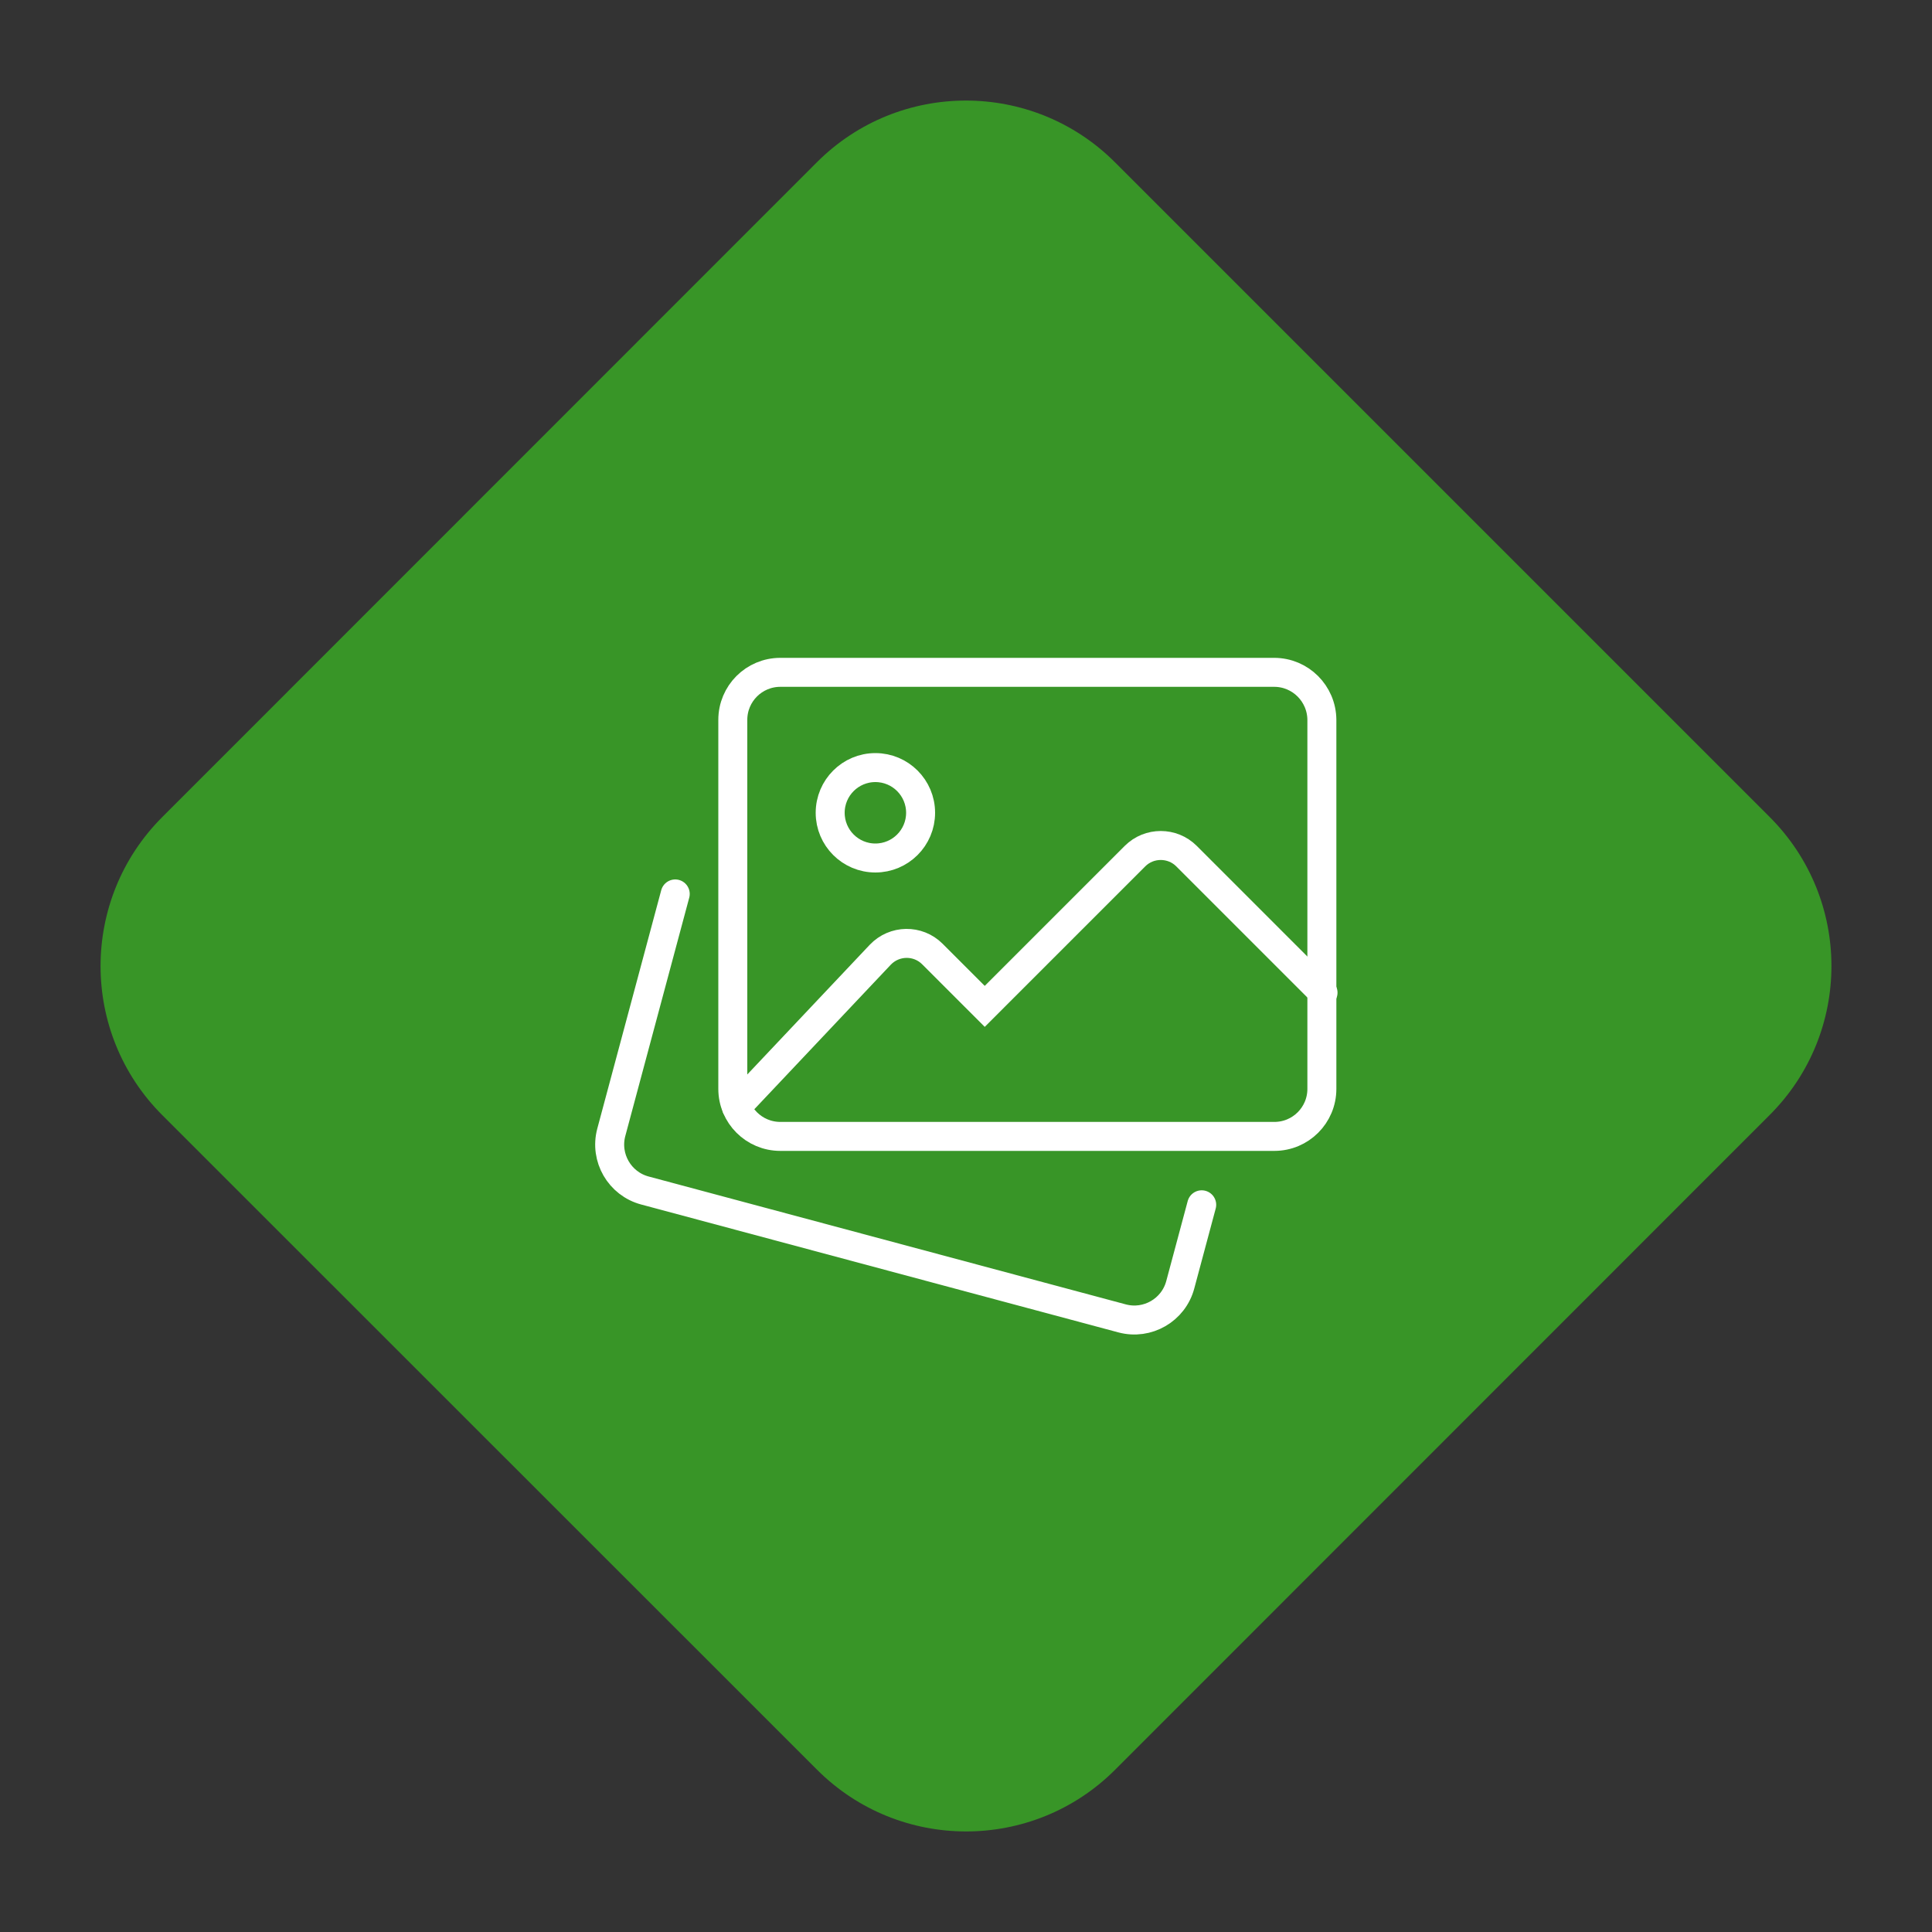 <?xml version="1.0" encoding="utf-8"?>
<!-- Generator: Adobe Illustrator 27.6.1, SVG Export Plug-In . SVG Version: 6.00 Build 0)  -->
<svg version="1.1" id="Calque_2" xmlns="http://www.w3.org/2000/svg" xmlns:xlink="http://www.w3.org/1999/xlink" x="0px" y="0px"
	 viewBox="0 0 1000 1000" style="enable-background:new 0 0 1000 1000;" xml:space="preserve">
<rect x="0" y="0" width="1000" height="1000" fill="#333333" stroke="none"/>
<style type="text/css">
	.st0{fill:#389527;}
	.st1{fill:none;stroke:#FFFFFF;stroke-width:15;stroke-miterlimit:10;}
	.st2{fill:none;stroke:#FFFFFF;stroke-width:15;stroke-linecap:round;stroke-miterlimit:10;}
	.st3{display:none;}
	.st4{display:inline;fill:none;stroke:#FFFFFF;stroke-width:30;stroke-linecap:round;stroke-linejoin:round;stroke-miterlimit:10;}
	.st5{display:inline;fill:none;stroke:#FFFFFF;stroke-width:30;stroke-linecap:square;stroke-linejoin:round;stroke-miterlimit:10;}
	.st6{display:inline;fill:none;stroke:#FFFFFF;stroke-width:15;stroke-linecap:round;stroke-linejoin:round;stroke-miterlimit:10;}
	.st7{display:none;fill:none;stroke:#FFFFFF;stroke-width:15;stroke-miterlimit:10;}
	.st8{display:inline;}
	.st9{fill:none;stroke:#FFFFFF;stroke-width:15;stroke-linecap:round;stroke-linejoin:round;stroke-miterlimit:10;}
</style>
<path class="st0" d="M916,422.9L577.1,84c-42.6-42.6-111.7-42.6-154.3,0L84,422.9c-42.6,42.6-42.6,111.7,0,154.3L422.9,916
	c42.6,42.6,111.7,42.6,154.3,0L916,577.1C958.6,534.5,958.6,465.5,916,422.9z"/>
<g id="picture">
	<path class="st1" d="M659.5,348H403.9c-13.6,0-24.6,11-24.6,24.6v191c0,13.6,11,24.6,24.6,24.6h255.7c13.6,0,24.6-11,24.6-24.6
		v-191C684.1,359,673.1,348,659.5,348z"/>
	<path class="st2" d="M622,623.6L610.9,665c-3.5,13.1-17,20.9-30.1,17.4l-247-66.2c-13.1-3.5-20.9-17-17.4-30.1l33.1-123.4"/>
	<path class="st2" d="M381.2,573l74.4-78.8c7.3-7.7,19.5-7.9,27-0.4l27.1,27.1l77.8-77.8c7.3-7.3,19.3-7.3,26.6,0l70.7,70.7"/>
	<circle class="st2" cx="453.1" cy="420.7" r="23.4"/>
</g>
<g id="download" class="st3">
	<line class="st4" x1="499.9" y1="297.4" x2="499.9" y2="611.9"/>
	<line class="st5" x1="657.4" y1="708.7" x2="342.6" y2="708.7"/>
	<polyline class="st4" points="375.7,496.3 500.4,621 624.2,497.2 	"/>
</g>
<g id="video" class="st3">
	<path class="st6" d="M535.9,698.7h116.8c22.7,0,41.2-18.4,41.2-41.2V480H324v177.5c0,22.7,18.4,41.2,41.2,41.2h115.4"/>
	<line class="st6" x1="324" y1="565" x2="693.8" y2="565"/>
	<path class="st6" d="M615.4,302.8l-276.9,77.4c-21.9,6.1-34.7,28.8-28.6,50.7l13.7,49l356.2-99.6l-13.7-49
		C660,309.5,637.3,296.7,615.4,302.8z"/>
	<line class="st6" x1="641.2" y1="480" x2="589.9" y2="565"/>
	<line class="st6" x1="570" y1="480" x2="518.7" y2="565"/>
	<line class="st6" x1="500" y1="480" x2="448.7" y2="565"/>
	<line class="st6" x1="429.8" y1="480" x2="378.5" y2="565"/>
	<line class="st6" x1="351.4" y1="380.3" x2="423.7" y2="448.4"/>
	<line class="st6" x1="419.9" y1="361.1" x2="492.2" y2="429.2"/>
	<line class="st6" x1="487.4" y1="342.3" x2="559.7" y2="410.4"/>
	<line class="st6" x1="555" y1="323.4" x2="627.3" y2="391.5"/>
</g>
<g id="publication" class="st3">
	<polygon class="st6" points="686.3,628.5 427.1,628.5 427.1,304.5 634.1,304.5 686.3,356.7 	"/>
	<polyline class="st6" points="685.3,357.7 633.1,357.7 633.1,305.5 	"/>
	<polyline class="st6" points="660.2,629.7 404.9,674.8 348.7,355.7 427.1,341.8 	"/>
	<polyline class="st6" points="595.9,641.1 387,717.1 276.2,412.6 353.7,384.4 	"/>
	<line class="st6" x1="469" y1="395.7" x2="644.5" y2="395.7"/>
	<line class="st6" x1="469" y1="439.5" x2="644.5" y2="439.5"/>
	<line class="st6" x1="469" y1="483.3" x2="644.5" y2="483.3"/>
	<line class="st6" x1="469" y1="527.1" x2="644.5" y2="527.1"/>
	<line class="st6" x1="469" y1="570.9" x2="644.5" y2="570.9"/>
</g>
<path id="logo" class="st7" d="M414.9,468.5v-22.2c-4.1-56.7,64.9-59.2,64.9-59.2c37.8-3.3,62.5,0,78.9,5.8
	c13.1,3.3,23.8,13.1,28.8,26.3c4.9,13.1,0.8,28.8-9.9,37.8c-14.8,14-64.9,12.3-64.9,12.3h-91.2h-6.6V468.5 M422.3,526.9
	c9,0,50.1,0,118.3,0.8c147.1,0,139.7-96.1,139.7-96.1c-3.3-55.1-37.8-74-73.1-86.3c-59.2-20.5-156.1-13.1-187.4-6.6
	C317.1,361.7,319.6,448,319.6,448v102.7c2.5,120.8,155.3,117.5,155.3,117.5h178.3v-64.1H477.4c-66.6-1.6-62.5-55.9-62.5-55.9v-20.5
	L422.3,526.9z"/>
<g id="presse" class="st3">
	<g class="st8">
		<polyline class="st9" points="639.1,593.7 639.1,679 352.7,679 352.7,321 581.4,321 639.1,378.7 639.1,438.6 		"/>
		<polyline class="st9" points="638,379.8 580.3,379.8 580.3,322.1 		"/>
		<line class="st9" x1="398.9" y1="421.8" x2="566.4" y2="421.8"/>
		<line class="st9" x1="398.9" y1="470.2" x2="522.6" y2="470.2"/>
		<line class="st9" x1="398.9" y1="518.6" x2="522.6" y2="518.6"/>
		<line class="st9" x1="398.9" y1="567" x2="522.6" y2="567"/>
		<line class="st9" x1="496.1" y1="634.1" x2="555.7" y2="634.1"/>
	</g>
	<g class="st8">
		<path class="st9" d="M686.3,431.7L572.1,545.9l-9.1,41.6l41.6-9.1l114.2-114.2c9-9,9-23.5,0-32.5v0
			C709.9,422.7,695.3,422.7,686.3,431.7z"/>
		<line class="st9" x1="668.2" y1="449.8" x2="700.7" y2="482.3"/>
		<line class="st9" x1="589.5" y1="528.6" x2="622" y2="561.1"/>
	</g>
</g>
</svg>
